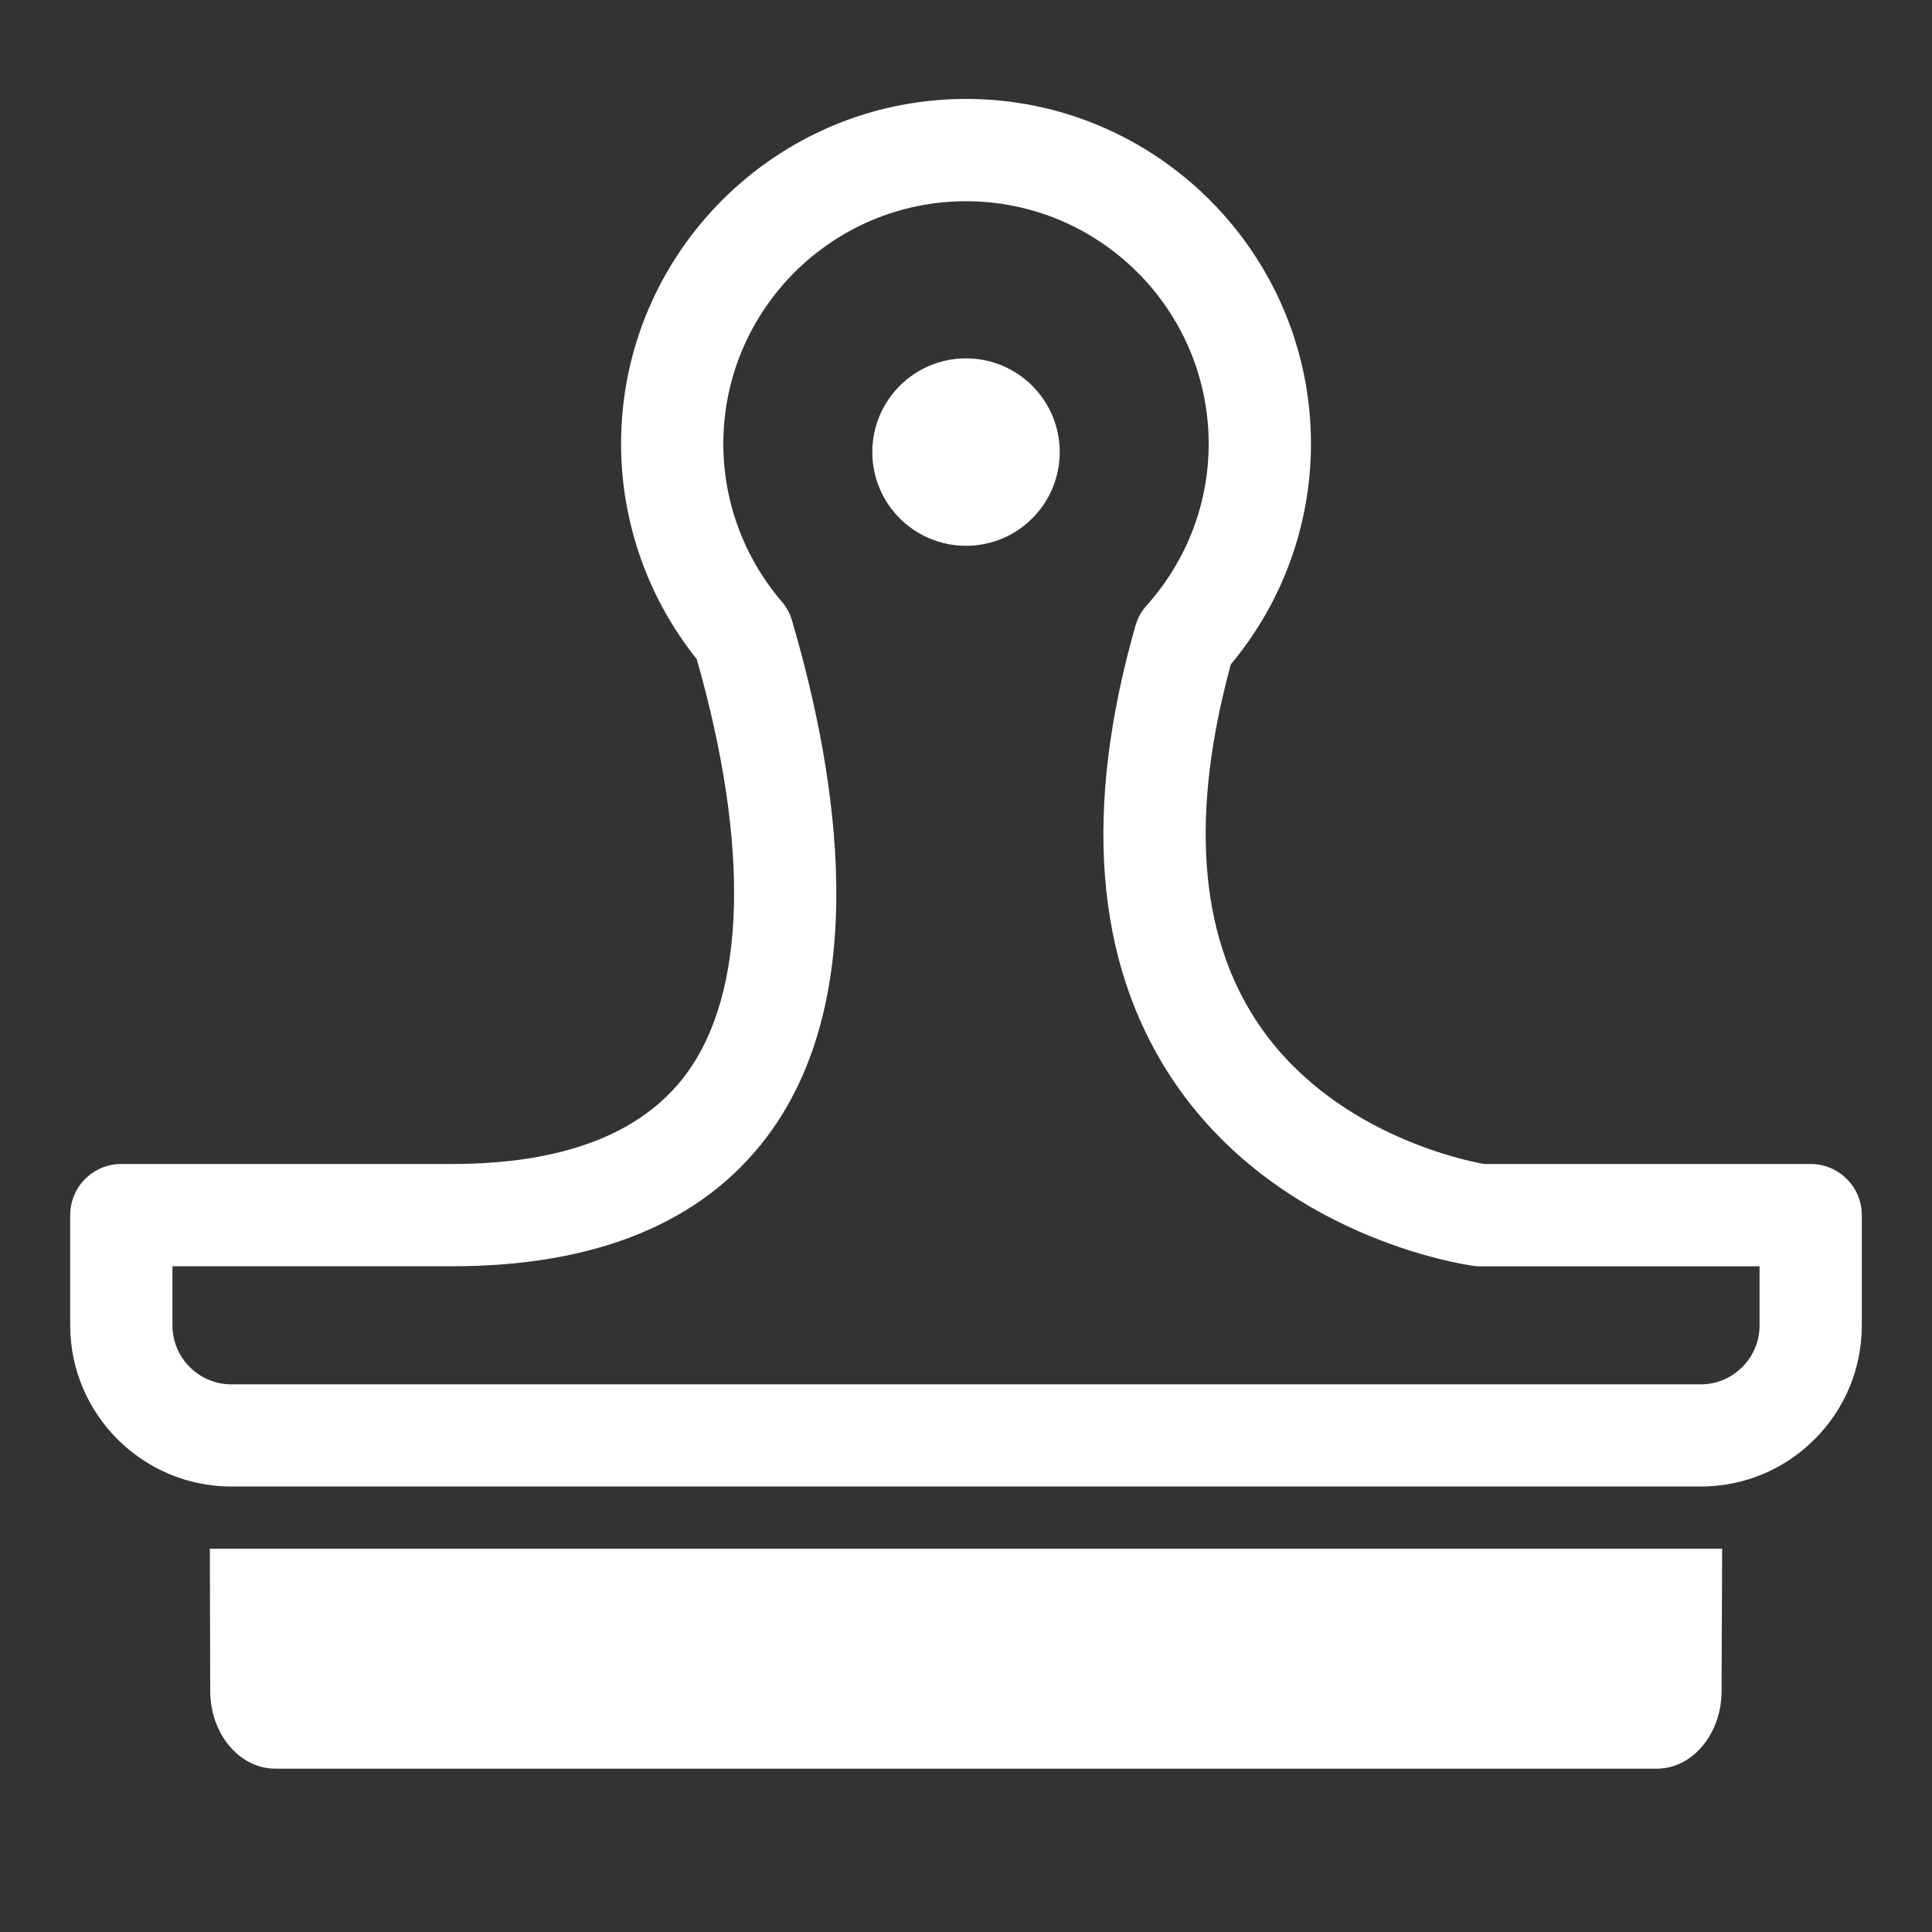 <?xml version="1.0" encoding="utf-8"?>
<!-- Generator: Adobe Illustrator 17.0.0, SVG Export Plug-In . SVG Version: 6.00 Build 0)  -->
<!DOCTYPE svg PUBLIC "-//W3C//DTD SVG 1.1//EN" "http://www.w3.org/Graphics/SVG/1.1/DTD/svg11.dtd">
<svg version="1.1" id="Calque_1" xmlns="http://www.w3.org/2000/svg" xmlns:xlink="http://www.w3.org/1999/xlink" x="0px" y="0px"
	 width="56.693px" height="56.693px" viewBox="0 0 56.693 56.693" enable-background="new 0 0 56.693 56.693" xml:space="preserve">
<rect x="0" y="0" width="56.693" height="56.693" fill="#333333" stroke="none"/>
<g>
	<g>
		<path fill="#FFFFFF" d="M53.133,34.157h-9.579c-0.626-0.111-4.563-0.93-6.708-4.232c-1.67-2.571-1.915-6.079-0.729-10.429
			c1.52-1.82,2.352-4.104,2.352-6.471c0-5.581-4.541-10.122-10.122-10.122S18.225,7.445,18.225,13.026
			c0,2.295,0.786,4.524,2.221,6.316c1.565,5.497,1.451,9.822-0.328,12.199c-1.299,1.735-3.606,2.615-6.858,2.615H3.56
			c-0.828,0-1.5,0.672-1.5,1.5v3.233c0,2.609,2.123,4.732,4.733,4.732h43.108c1.264,0,2.452-0.492,3.346-1.386
			c0.895-0.895,1.387-2.083,1.386-3.347v-3.232C54.633,34.829,53.961,34.157,53.133,34.157z M51.633,38.891
			c0,0.462-0.18,0.896-0.507,1.224s-0.762,0.508-1.225,0.508H6.793c-0.956,0-1.733-0.777-1.733-1.732v-1.733h8.199
			c4.248,0,7.363-1.284,9.26-3.817c3.065-4.094,2.084-10.49,0.721-15.136c-0.06-0.203-0.162-0.392-0.301-0.553
			c-1.105-1.291-1.714-2.933-1.714-4.625c0-3.927,3.194-7.122,7.121-7.122s7.122,3.195,7.122,7.122c0,1.747-0.647,3.432-1.823,4.743
			c-0.151,0.169-0.263,0.37-0.325,0.589c-1.538,5.385-1.191,9.838,1.032,13.234c3.093,4.726,8.647,5.521,8.883,5.552
			c0.065,0.009,0.133,0.014,0.199,0.014h8.199V38.891z"/>
	</g>
	<g>
		<path fill="#FFFFFF" d="M6.169,49.621c0,1.258,0.858,2.279,1.909,2.279h40.538c1.052,0,1.902-1.021,1.902-2.279l0.017-4.176H6.158
			L6.169,49.621z"/>
	</g>
	<g>
		<circle fill="#FFFFFF" cx="28.347" cy="13.266" r="2.75"/>
	</g>
</g>
</svg>
